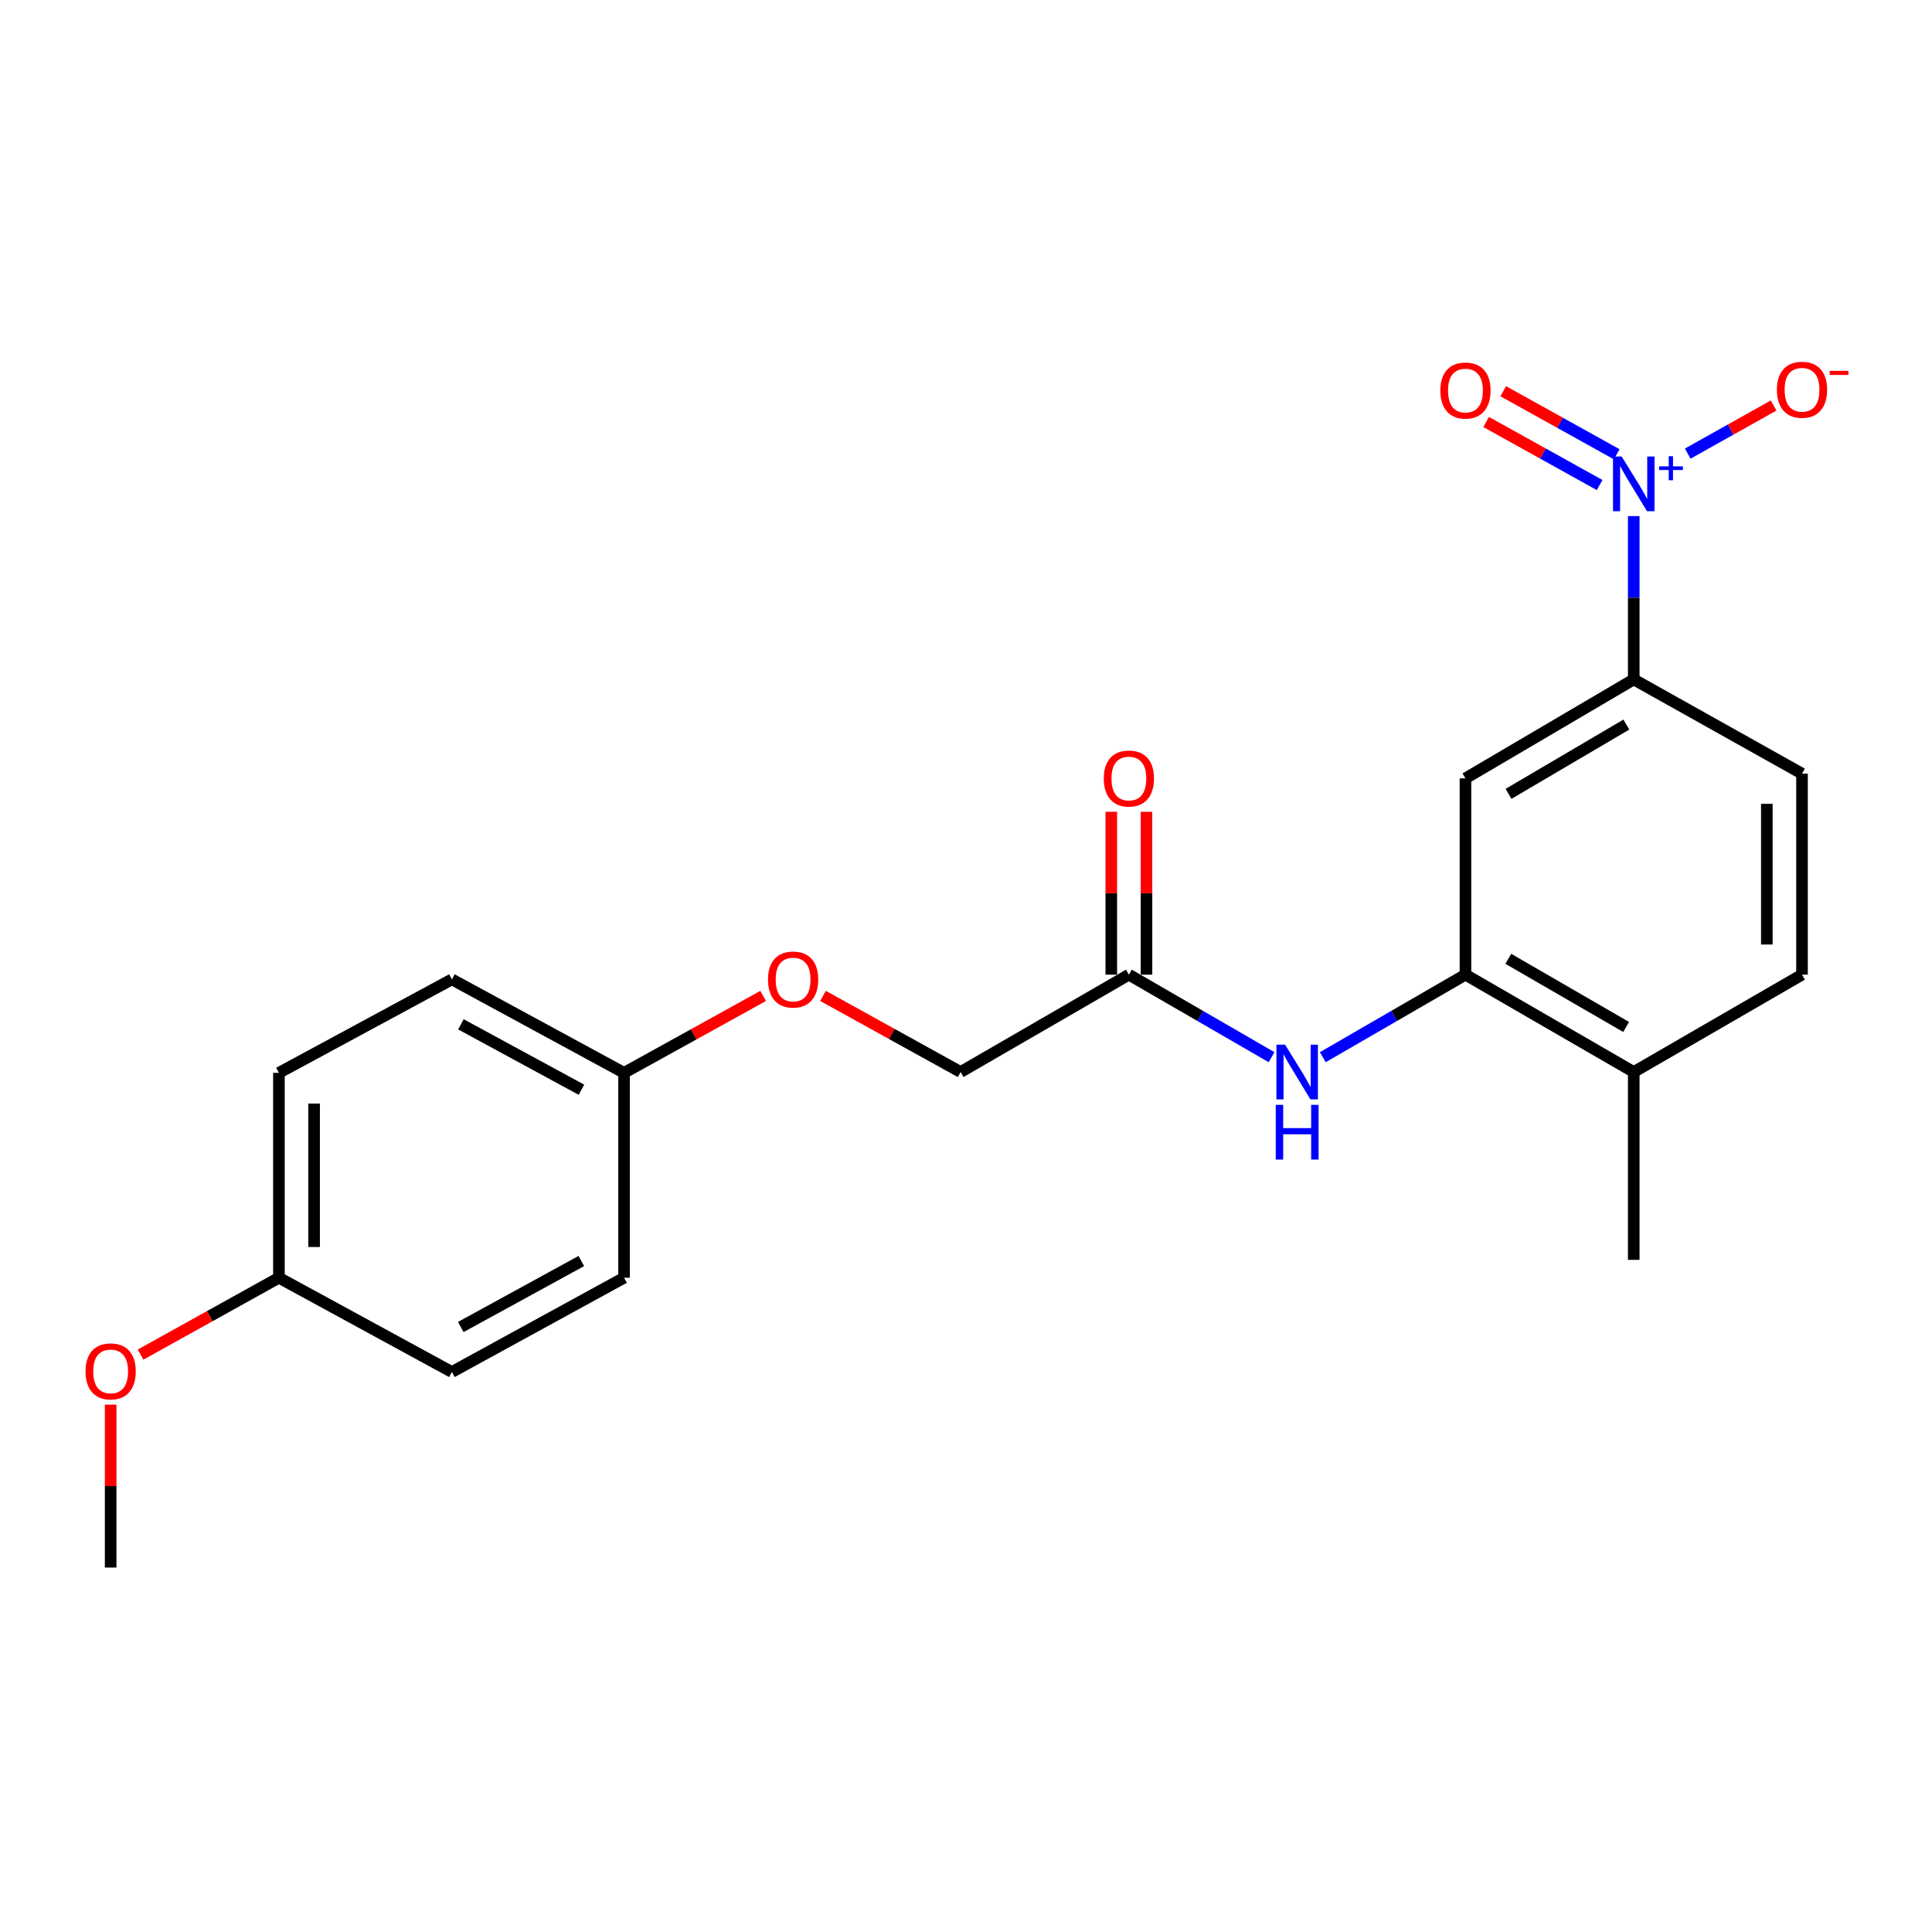 <?xml version='1.0' encoding='iso-8859-1'?>
<svg version='1.1' baseProfile='full'
              xmlns='http://www.w3.org/2000/svg'
                      xmlns:rdkit='http://www.rdkit.org/xml'
                      xmlns:xlink='http://www.w3.org/1999/xlink'
                  xml:space='preserve'
width='1000px' height='1000px' viewBox='0 0 1000 1000'>
<!-- END OF HEADER -->
<rect style='opacity:1.0;fill:#FFFFFF;stroke:none' width='1000' height='1000' x='0' y='0'> </rect>
<path class='bond-1' d='M 845.625,267.133 L 845.625,309.398' style='fill:none;fill-rule:evenodd;stroke:#0000FF;stroke-width:6px;stroke-linecap:butt;stroke-linejoin:miter;stroke-opacity:1' />
<path class='bond-1' d='M 845.625,309.398 L 845.625,351.663' style='fill:none;fill-rule:evenodd;stroke:#000000;stroke-width:6px;stroke-linecap:butt;stroke-linejoin:miter;stroke-opacity:1' />
<path class='bond-5' d='M 873.565,234.791 L 895.795,222.339' style='fill:none;fill-rule:evenodd;stroke:#0000FF;stroke-width:6px;stroke-linecap:butt;stroke-linejoin:miter;stroke-opacity:1' />
<path class='bond-5' d='M 895.795,222.339 L 918.025,209.886' style='fill:none;fill-rule:evenodd;stroke:#FF0000;stroke-width:6px;stroke-linecap:butt;stroke-linejoin:miter;stroke-opacity:1' />
<path class='bond-6' d='M 836.816,235.133 L 807.435,218.813' style='fill:none;fill-rule:evenodd;stroke:#0000FF;stroke-width:6px;stroke-linecap:butt;stroke-linejoin:miter;stroke-opacity:1' />
<path class='bond-6' d='M 807.435,218.813 L 778.054,202.493' style='fill:none;fill-rule:evenodd;stroke:#FF0000;stroke-width:6px;stroke-linecap:butt;stroke-linejoin:miter;stroke-opacity:1' />
<path class='bond-6' d='M 827.972,251.054 L 798.591,234.734' style='fill:none;fill-rule:evenodd;stroke:#0000FF;stroke-width:6px;stroke-linecap:butt;stroke-linejoin:miter;stroke-opacity:1' />
<path class='bond-6' d='M 798.591,234.734 L 769.21,218.414' style='fill:none;fill-rule:evenodd;stroke:#FF0000;stroke-width:6px;stroke-linecap:butt;stroke-linejoin:miter;stroke-opacity:1' />
<path class='bond-0' d='M 758.519,504.485 L 758.519,402.88' style='fill:none;fill-rule:evenodd;stroke:#000000;stroke-width:6px;stroke-linecap:butt;stroke-linejoin:miter;stroke-opacity:1' />
<path class='bond-3' d='M 758.519,504.485 L 721.594,525.845' style='fill:none;fill-rule:evenodd;stroke:#000000;stroke-width:6px;stroke-linecap:butt;stroke-linejoin:miter;stroke-opacity:1' />
<path class='bond-3' d='M 721.594,525.845 L 684.669,547.205' style='fill:none;fill-rule:evenodd;stroke:#0000FF;stroke-width:6px;stroke-linecap:butt;stroke-linejoin:miter;stroke-opacity:1' />
<path class='bond-22' d='M 758.519,504.485 L 845.625,554.873' style='fill:none;fill-rule:evenodd;stroke:#000000;stroke-width:6px;stroke-linecap:butt;stroke-linejoin:miter;stroke-opacity:1' />
<path class='bond-22' d='M 780.704,496.279 L 841.678,531.55' style='fill:none;fill-rule:evenodd;stroke:#000000;stroke-width:6px;stroke-linecap:butt;stroke-linejoin:miter;stroke-opacity:1' />
<path class='bond-2' d='M 845.625,351.663 L 758.519,402.88' style='fill:none;fill-rule:evenodd;stroke:#000000;stroke-width:6px;stroke-linecap:butt;stroke-linejoin:miter;stroke-opacity:1' />
<path class='bond-2' d='M 841.79,375.045 L 780.816,410.897' style='fill:none;fill-rule:evenodd;stroke:#000000;stroke-width:6px;stroke-linecap:butt;stroke-linejoin:miter;stroke-opacity:1' />
<path class='bond-8' d='M 845.625,351.663 L 932.72,400.452' style='fill:none;fill-rule:evenodd;stroke:#000000;stroke-width:6px;stroke-linecap:butt;stroke-linejoin:miter;stroke-opacity:1' />
<path class='bond-4' d='M 658.158,547.205 L 621.233,525.845' style='fill:none;fill-rule:evenodd;stroke:#0000FF;stroke-width:6px;stroke-linecap:butt;stroke-linejoin:miter;stroke-opacity:1' />
<path class='bond-4' d='M 621.233,525.845 L 584.308,504.485' style='fill:none;fill-rule:evenodd;stroke:#000000;stroke-width:6px;stroke-linecap:butt;stroke-linejoin:miter;stroke-opacity:1' />
<path class='bond-9' d='M 593.414,504.485 L 593.414,462.333' style='fill:none;fill-rule:evenodd;stroke:#000000;stroke-width:6px;stroke-linecap:butt;stroke-linejoin:miter;stroke-opacity:1' />
<path class='bond-9' d='M 593.414,462.333 L 593.414,420.181' style='fill:none;fill-rule:evenodd;stroke:#FF0000;stroke-width:6px;stroke-linecap:butt;stroke-linejoin:miter;stroke-opacity:1' />
<path class='bond-9' d='M 575.201,504.485 L 575.201,462.333' style='fill:none;fill-rule:evenodd;stroke:#000000;stroke-width:6px;stroke-linecap:butt;stroke-linejoin:miter;stroke-opacity:1' />
<path class='bond-9' d='M 575.201,462.333 L 575.201,420.181' style='fill:none;fill-rule:evenodd;stroke:#FF0000;stroke-width:6px;stroke-linecap:butt;stroke-linejoin:miter;stroke-opacity:1' />
<path class='bond-12' d='M 584.308,504.485 L 497.222,554.873' style='fill:none;fill-rule:evenodd;stroke:#000000;stroke-width:6px;stroke-linecap:butt;stroke-linejoin:miter;stroke-opacity:1' />
<path class='bond-7' d='M 845.625,554.873 L 932.72,504.485' style='fill:none;fill-rule:evenodd;stroke:#000000;stroke-width:6px;stroke-linecap:butt;stroke-linejoin:miter;stroke-opacity:1' />
<path class='bond-20' d='M 845.625,554.873 L 845.625,652.096' style='fill:none;fill-rule:evenodd;stroke:#000000;stroke-width:6px;stroke-linecap:butt;stroke-linejoin:miter;stroke-opacity:1' />
<path class='bond-10' d='M 932.72,400.452 L 932.72,504.485' style='fill:none;fill-rule:evenodd;stroke:#000000;stroke-width:6px;stroke-linecap:butt;stroke-linejoin:miter;stroke-opacity:1' />
<path class='bond-10' d='M 914.508,416.057 L 914.508,488.88' style='fill:none;fill-rule:evenodd;stroke:#000000;stroke-width:6px;stroke-linecap:butt;stroke-linejoin:miter;stroke-opacity:1' />
<path class='bond-11' d='M 425.988,515.482 L 461.605,535.177' style='fill:none;fill-rule:evenodd;stroke:#FF0000;stroke-width:6px;stroke-linecap:butt;stroke-linejoin:miter;stroke-opacity:1' />
<path class='bond-11' d='M 461.605,535.177 L 497.222,554.873' style='fill:none;fill-rule:evenodd;stroke:#000000;stroke-width:6px;stroke-linecap:butt;stroke-linejoin:miter;stroke-opacity:1' />
<path class='bond-13' d='M 395.012,515.492 L 359.011,535.395' style='fill:none;fill-rule:evenodd;stroke:#FF0000;stroke-width:6px;stroke-linecap:butt;stroke-linejoin:miter;stroke-opacity:1' />
<path class='bond-13' d='M 359.011,535.395 L 323.011,555.298' style='fill:none;fill-rule:evenodd;stroke:#000000;stroke-width:6px;stroke-linecap:butt;stroke-linejoin:miter;stroke-opacity:1' />
<path class='bond-15' d='M 323.011,555.298 L 323.011,661.354' style='fill:none;fill-rule:evenodd;stroke:#000000;stroke-width:6px;stroke-linecap:butt;stroke-linejoin:miter;stroke-opacity:1' />
<path class='bond-16' d='M 323.011,555.298 L 233.892,506.924' style='fill:none;fill-rule:evenodd;stroke:#000000;stroke-width:6px;stroke-linecap:butt;stroke-linejoin:miter;stroke-opacity:1' />
<path class='bond-16' d='M 300.955,564.048 L 238.571,530.186' style='fill:none;fill-rule:evenodd;stroke:#000000;stroke-width:6px;stroke-linecap:butt;stroke-linejoin:miter;stroke-opacity:1' />
<path class='bond-14' d='M 144.368,661.354 L 144.368,555.298' style='fill:none;fill-rule:evenodd;stroke:#000000;stroke-width:6px;stroke-linecap:butt;stroke-linejoin:miter;stroke-opacity:1' />
<path class='bond-14' d='M 162.58,645.446 L 162.58,571.206' style='fill:none;fill-rule:evenodd;stroke:#000000;stroke-width:6px;stroke-linecap:butt;stroke-linejoin:miter;stroke-opacity:1' />
<path class='bond-19' d='M 144.368,661.354 L 108.565,681.248' style='fill:none;fill-rule:evenodd;stroke:#000000;stroke-width:6px;stroke-linecap:butt;stroke-linejoin:miter;stroke-opacity:1' />
<path class='bond-19' d='M 108.565,681.248 L 72.763,701.141' style='fill:none;fill-rule:evenodd;stroke:#FF0000;stroke-width:6px;stroke-linecap:butt;stroke-linejoin:miter;stroke-opacity:1' />
<path class='bond-23' d='M 144.368,661.354 L 233.892,710.143' style='fill:none;fill-rule:evenodd;stroke:#000000;stroke-width:6px;stroke-linecap:butt;stroke-linejoin:miter;stroke-opacity:1' />
<path class='bond-18' d='M 323.011,661.354 L 233.892,710.143' style='fill:none;fill-rule:evenodd;stroke:#000000;stroke-width:6px;stroke-linecap:butt;stroke-linejoin:miter;stroke-opacity:1' />
<path class='bond-18' d='M 300.897,652.698 L 238.514,686.85' style='fill:none;fill-rule:evenodd;stroke:#000000;stroke-width:6px;stroke-linecap:butt;stroke-linejoin:miter;stroke-opacity:1' />
<path class='bond-17' d='M 233.892,506.924 L 144.368,555.298' style='fill:none;fill-rule:evenodd;stroke:#000000;stroke-width:6px;stroke-linecap:butt;stroke-linejoin:miter;stroke-opacity:1' />
<path class='bond-21' d='M 57.272,727.049 L 57.272,769.206' style='fill:none;fill-rule:evenodd;stroke:#FF0000;stroke-width:6px;stroke-linecap:butt;stroke-linejoin:miter;stroke-opacity:1' />
<path class='bond-21' d='M 57.272,769.206 L 57.272,811.364' style='fill:none;fill-rule:evenodd;stroke:#000000;stroke-width:6px;stroke-linecap:butt;stroke-linejoin:miter;stroke-opacity:1' />
<path  class='atom-0' d='M 839.365 236.283
L 848.645 251.283
Q 849.565 252.763, 851.045 255.443
Q 852.525 258.123, 852.605 258.283
L 852.605 236.283
L 856.365 236.283
L 856.365 264.603
L 852.485 264.603
L 842.525 248.203
Q 841.365 246.283, 840.125 244.083
Q 838.925 241.883, 838.565 241.203
L 838.565 264.603
L 834.885 264.603
L 834.885 236.283
L 839.365 236.283
' fill='#0000FF'/>
<path  class='atom-0' d='M 858.741 241.388
L 863.73 241.388
L 863.73 236.134
L 865.948 236.134
L 865.948 241.388
L 871.07 241.388
L 871.07 243.289
L 865.948 243.289
L 865.948 248.569
L 863.73 248.569
L 863.73 243.289
L 858.741 243.289
L 858.741 241.388
' fill='#0000FF'/>
<path  class='atom-4' d='M 665.153 540.713
L 674.433 555.713
Q 675.353 557.193, 676.833 559.873
Q 678.313 562.553, 678.393 562.713
L 678.393 540.713
L 682.153 540.713
L 682.153 569.033
L 678.273 569.033
L 668.313 552.633
Q 667.153 550.713, 665.913 548.513
Q 664.713 546.313, 664.353 545.633
L 664.353 569.033
L 660.673 569.033
L 660.673 540.713
L 665.153 540.713
' fill='#0000FF'/>
<path  class='atom-4' d='M 660.333 571.865
L 664.173 571.865
L 664.173 583.905
L 678.653 583.905
L 678.653 571.865
L 682.493 571.865
L 682.493 600.185
L 678.653 600.185
L 678.653 587.105
L 664.173 587.105
L 664.173 600.185
L 660.333 600.185
L 660.333 571.865
' fill='#0000FF'/>
<path  class='atom-6' d='M 919.72 201.734
Q 919.72 194.934, 923.08 191.134
Q 926.44 187.334, 932.72 187.334
Q 939 187.334, 942.36 191.134
Q 945.72 194.934, 945.72 201.734
Q 945.72 208.614, 942.32 212.534
Q 938.92 216.414, 932.72 216.414
Q 926.48 216.414, 923.08 212.534
Q 919.72 208.654, 919.72 201.734
M 932.72 213.214
Q 937.04 213.214, 939.36 210.334
Q 941.72 207.414, 941.72 201.734
Q 941.72 196.174, 939.36 193.374
Q 937.04 190.534, 932.72 190.534
Q 928.4 190.534, 926.04 193.334
Q 923.72 196.134, 923.72 201.734
Q 923.72 207.454, 926.04 210.334
Q 928.4 213.214, 932.72 213.214
' fill='#FF0000'/>
<path  class='atom-6' d='M 947.04 191.956
L 956.729 191.956
L 956.729 194.068
L 947.04 194.068
L 947.04 191.956
' fill='#FF0000'/>
<path  class='atom-7' d='M 745.519 202.139
Q 745.519 195.339, 748.879 191.539
Q 752.239 187.739, 758.519 187.739
Q 764.799 187.739, 768.159 191.539
Q 771.519 195.339, 771.519 202.139
Q 771.519 209.019, 768.119 212.939
Q 764.719 216.819, 758.519 216.819
Q 752.279 216.819, 748.879 212.939
Q 745.519 209.059, 745.519 202.139
M 758.519 213.619
Q 762.839 213.619, 765.159 210.739
Q 767.519 207.819, 767.519 202.139
Q 767.519 196.579, 765.159 193.779
Q 762.839 190.939, 758.519 190.939
Q 754.199 190.939, 751.839 193.739
Q 749.519 196.539, 749.519 202.139
Q 749.519 207.859, 751.839 210.739
Q 754.199 213.619, 758.519 213.619
' fill='#FF0000'/>
<path  class='atom-10' d='M 571.308 402.96
Q 571.308 396.16, 574.668 392.36
Q 578.028 388.56, 584.308 388.56
Q 590.588 388.56, 593.948 392.36
Q 597.308 396.16, 597.308 402.96
Q 597.308 409.84, 593.908 413.76
Q 590.508 417.64, 584.308 417.64
Q 578.068 417.64, 574.668 413.76
Q 571.308 409.88, 571.308 402.96
M 584.308 414.44
Q 588.628 414.44, 590.948 411.56
Q 593.308 408.64, 593.308 402.96
Q 593.308 397.4, 590.948 394.6
Q 588.628 391.76, 584.308 391.76
Q 579.988 391.76, 577.628 394.56
Q 575.308 397.36, 575.308 402.96
Q 575.308 408.68, 577.628 411.56
Q 579.988 414.44, 584.308 414.44
' fill='#FF0000'/>
<path  class='atom-12' d='M 397.511 507.004
Q 397.511 500.204, 400.871 496.404
Q 404.231 492.604, 410.511 492.604
Q 416.791 492.604, 420.151 496.404
Q 423.511 500.204, 423.511 507.004
Q 423.511 513.884, 420.111 517.804
Q 416.711 521.684, 410.511 521.684
Q 404.271 521.684, 400.871 517.804
Q 397.511 513.924, 397.511 507.004
M 410.511 518.484
Q 414.831 518.484, 417.151 515.604
Q 419.511 512.684, 419.511 507.004
Q 419.511 501.444, 417.151 498.644
Q 414.831 495.804, 410.511 495.804
Q 406.191 495.804, 403.831 498.604
Q 401.511 501.404, 401.511 507.004
Q 401.511 512.724, 403.831 515.604
Q 406.191 518.484, 410.511 518.484
' fill='#FF0000'/>
<path  class='atom-20' d='M 44.272 709.829
Q 44.272 703.029, 47.632 699.229
Q 50.992 695.429, 57.272 695.429
Q 63.552 695.429, 66.912 699.229
Q 70.272 703.029, 70.272 709.829
Q 70.272 716.709, 66.872 720.629
Q 63.472 724.509, 57.272 724.509
Q 51.032 724.509, 47.632 720.629
Q 44.272 716.749, 44.272 709.829
M 57.272 721.309
Q 61.592 721.309, 63.912 718.429
Q 66.272 715.509, 66.272 709.829
Q 66.272 704.269, 63.912 701.469
Q 61.592 698.629, 57.272 698.629
Q 52.952 698.629, 50.592 701.429
Q 48.272 704.229, 48.272 709.829
Q 48.272 715.549, 50.592 718.429
Q 52.952 721.309, 57.272 721.309
' fill='#FF0000'/>
</svg>
